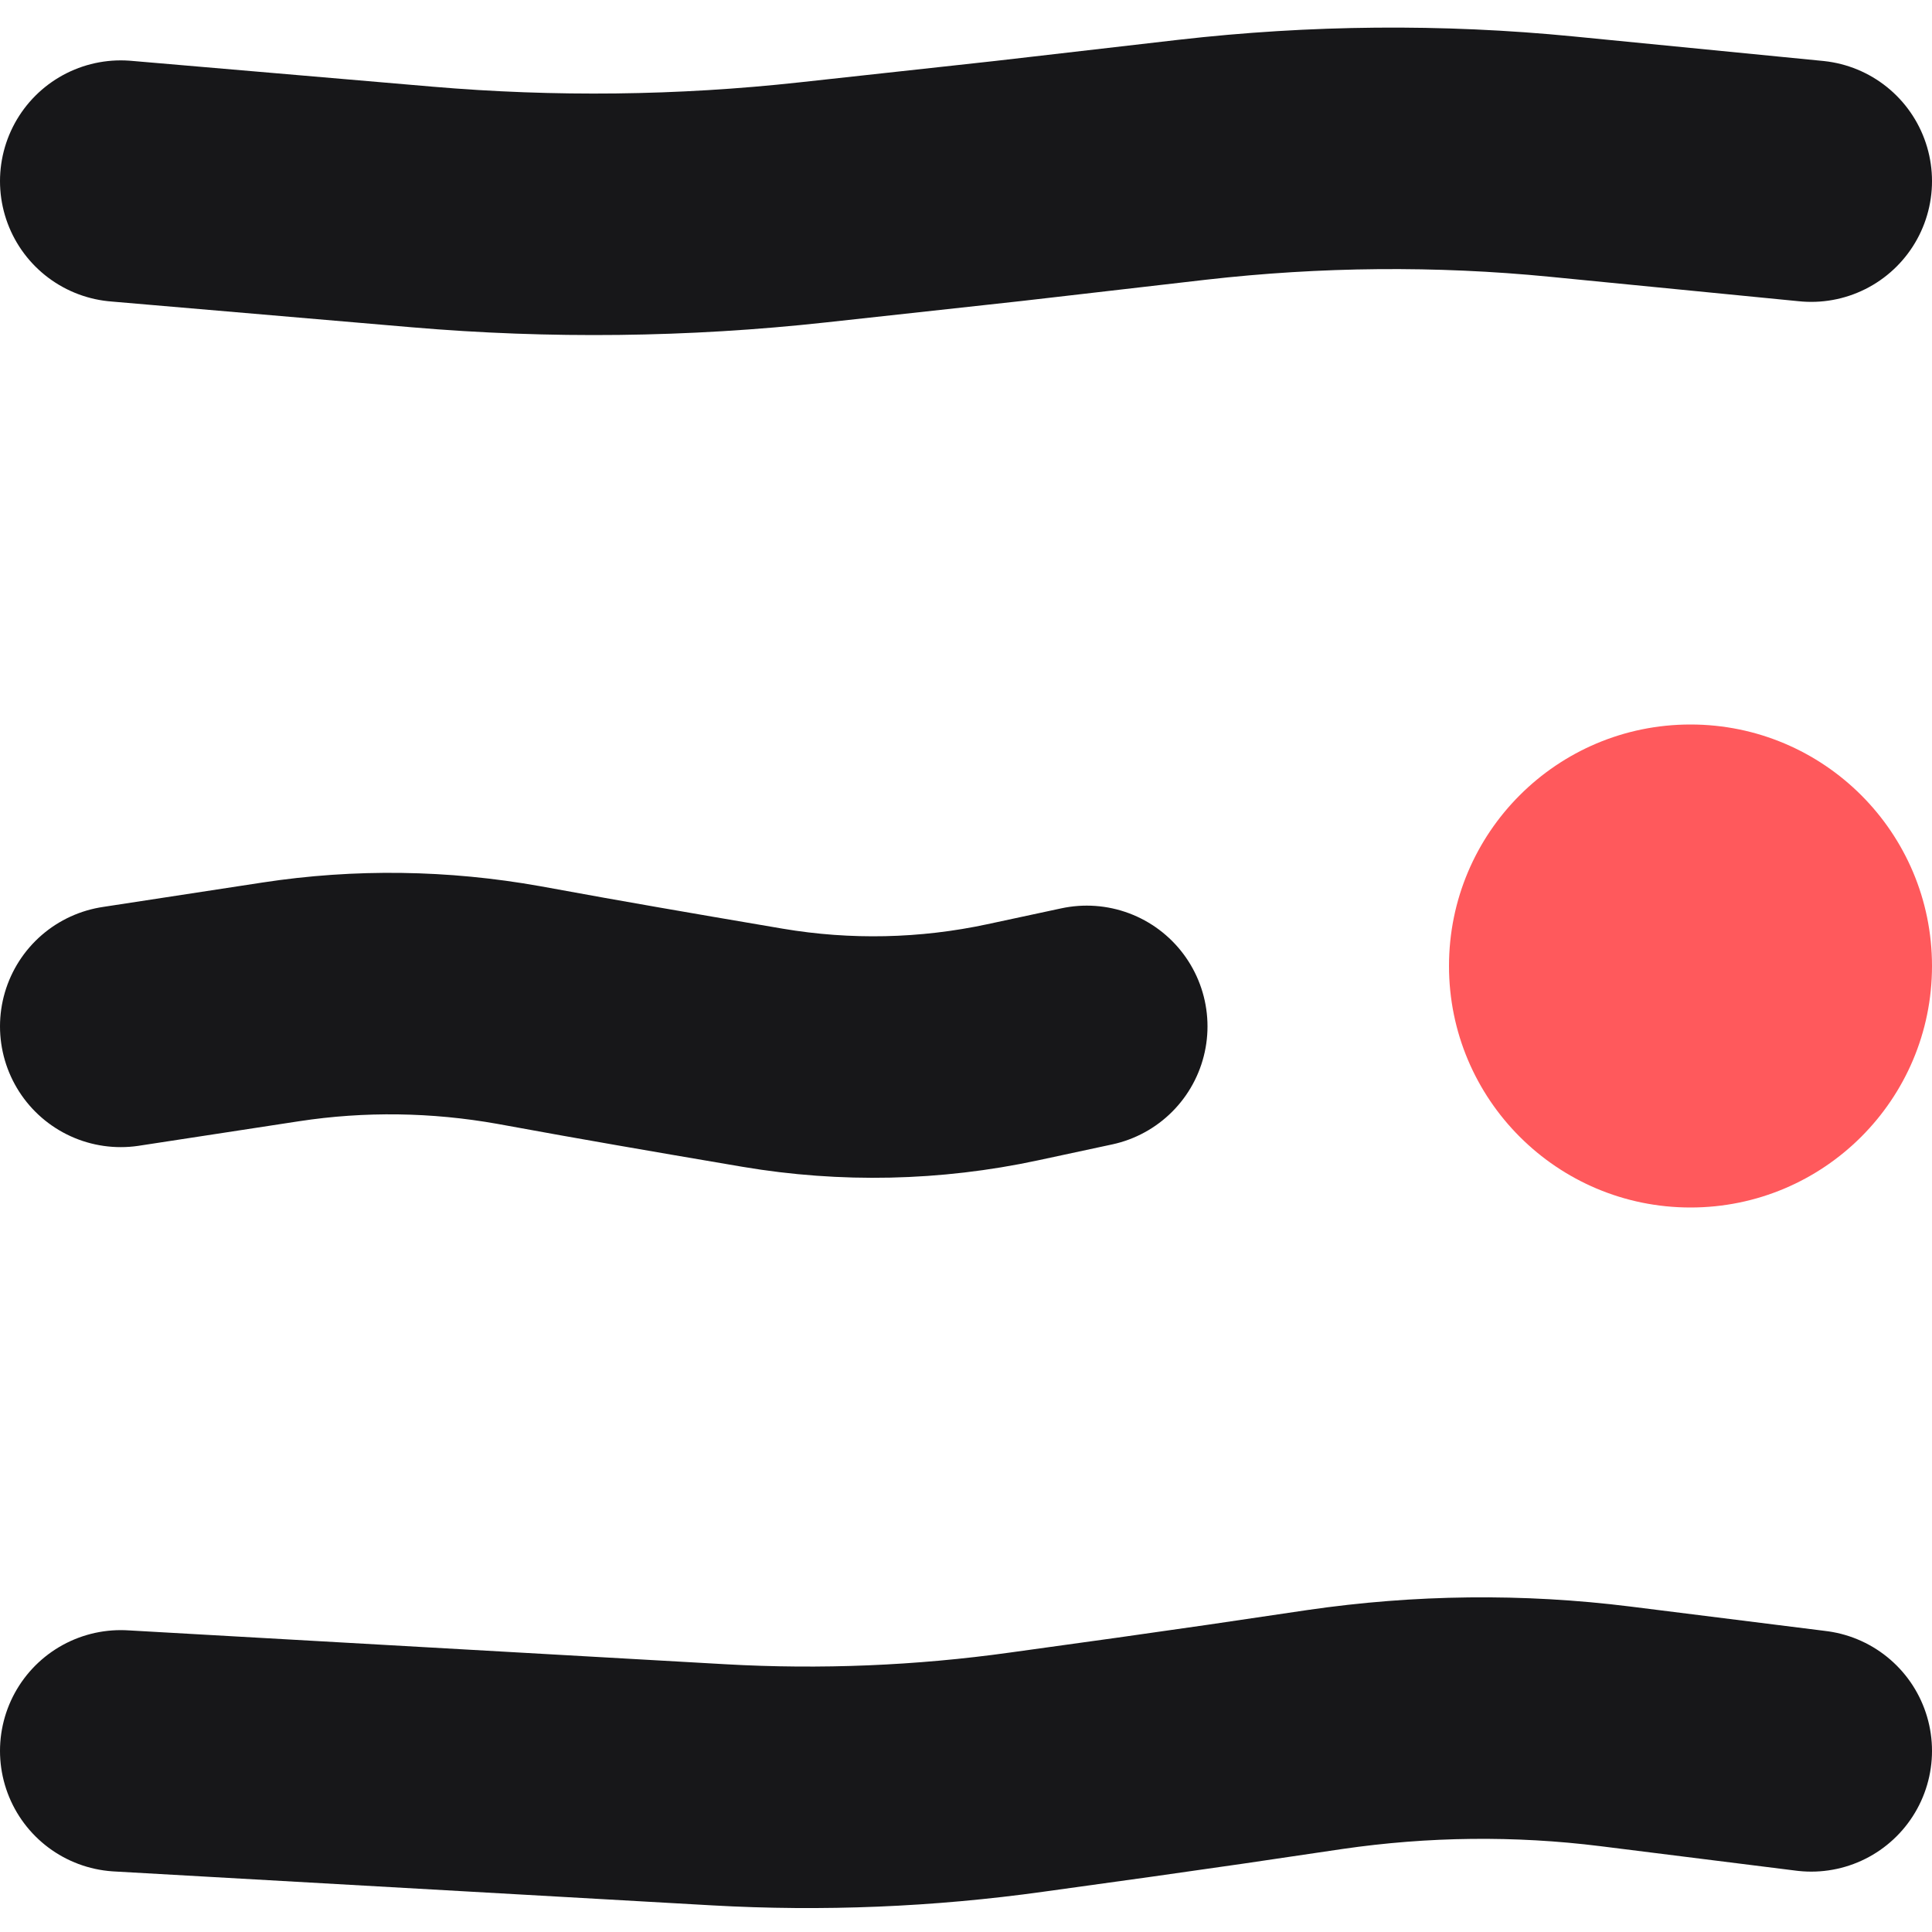 <svg xmlns="http://www.w3.org/2000/svg" width="16" height="16" viewBox="0 0 16 16">
    <g fill="none" fill-rule="evenodd">
        <g>
            <g transform="translate(-19 -22) translate(20 23)">
                <circle cx="13" cy="7" r="2" fill="#FF595C"/>
                <path stroke="#171719" stroke-linecap="round" stroke-linejoin="round" stroke-width="2" d="M0 7.5l1.326-.203c.653-.1 1.318-.09 1.969.026l.53.096c.302.054.603.106.905.158l.586.1c.686.116 1.388.101 2.069-.045L8 7.5h0M14 .5L11.934.297c-1.018-.1-2.043-.09-3.06.026l-1.23.142c-.198.023-.397.046-.596.067L5.731.676c-1.075.118-2.159.13-3.236.038L0 .5h0M14 13.5l-1.622-.203c-.8-.1-1.608-.09-2.405.026l-.826.122-.75.107-.894.124c-.845.118-1.699.153-2.55.105L0 13.5h0"/>
            </g>
        </g>
    </g>
</svg>
